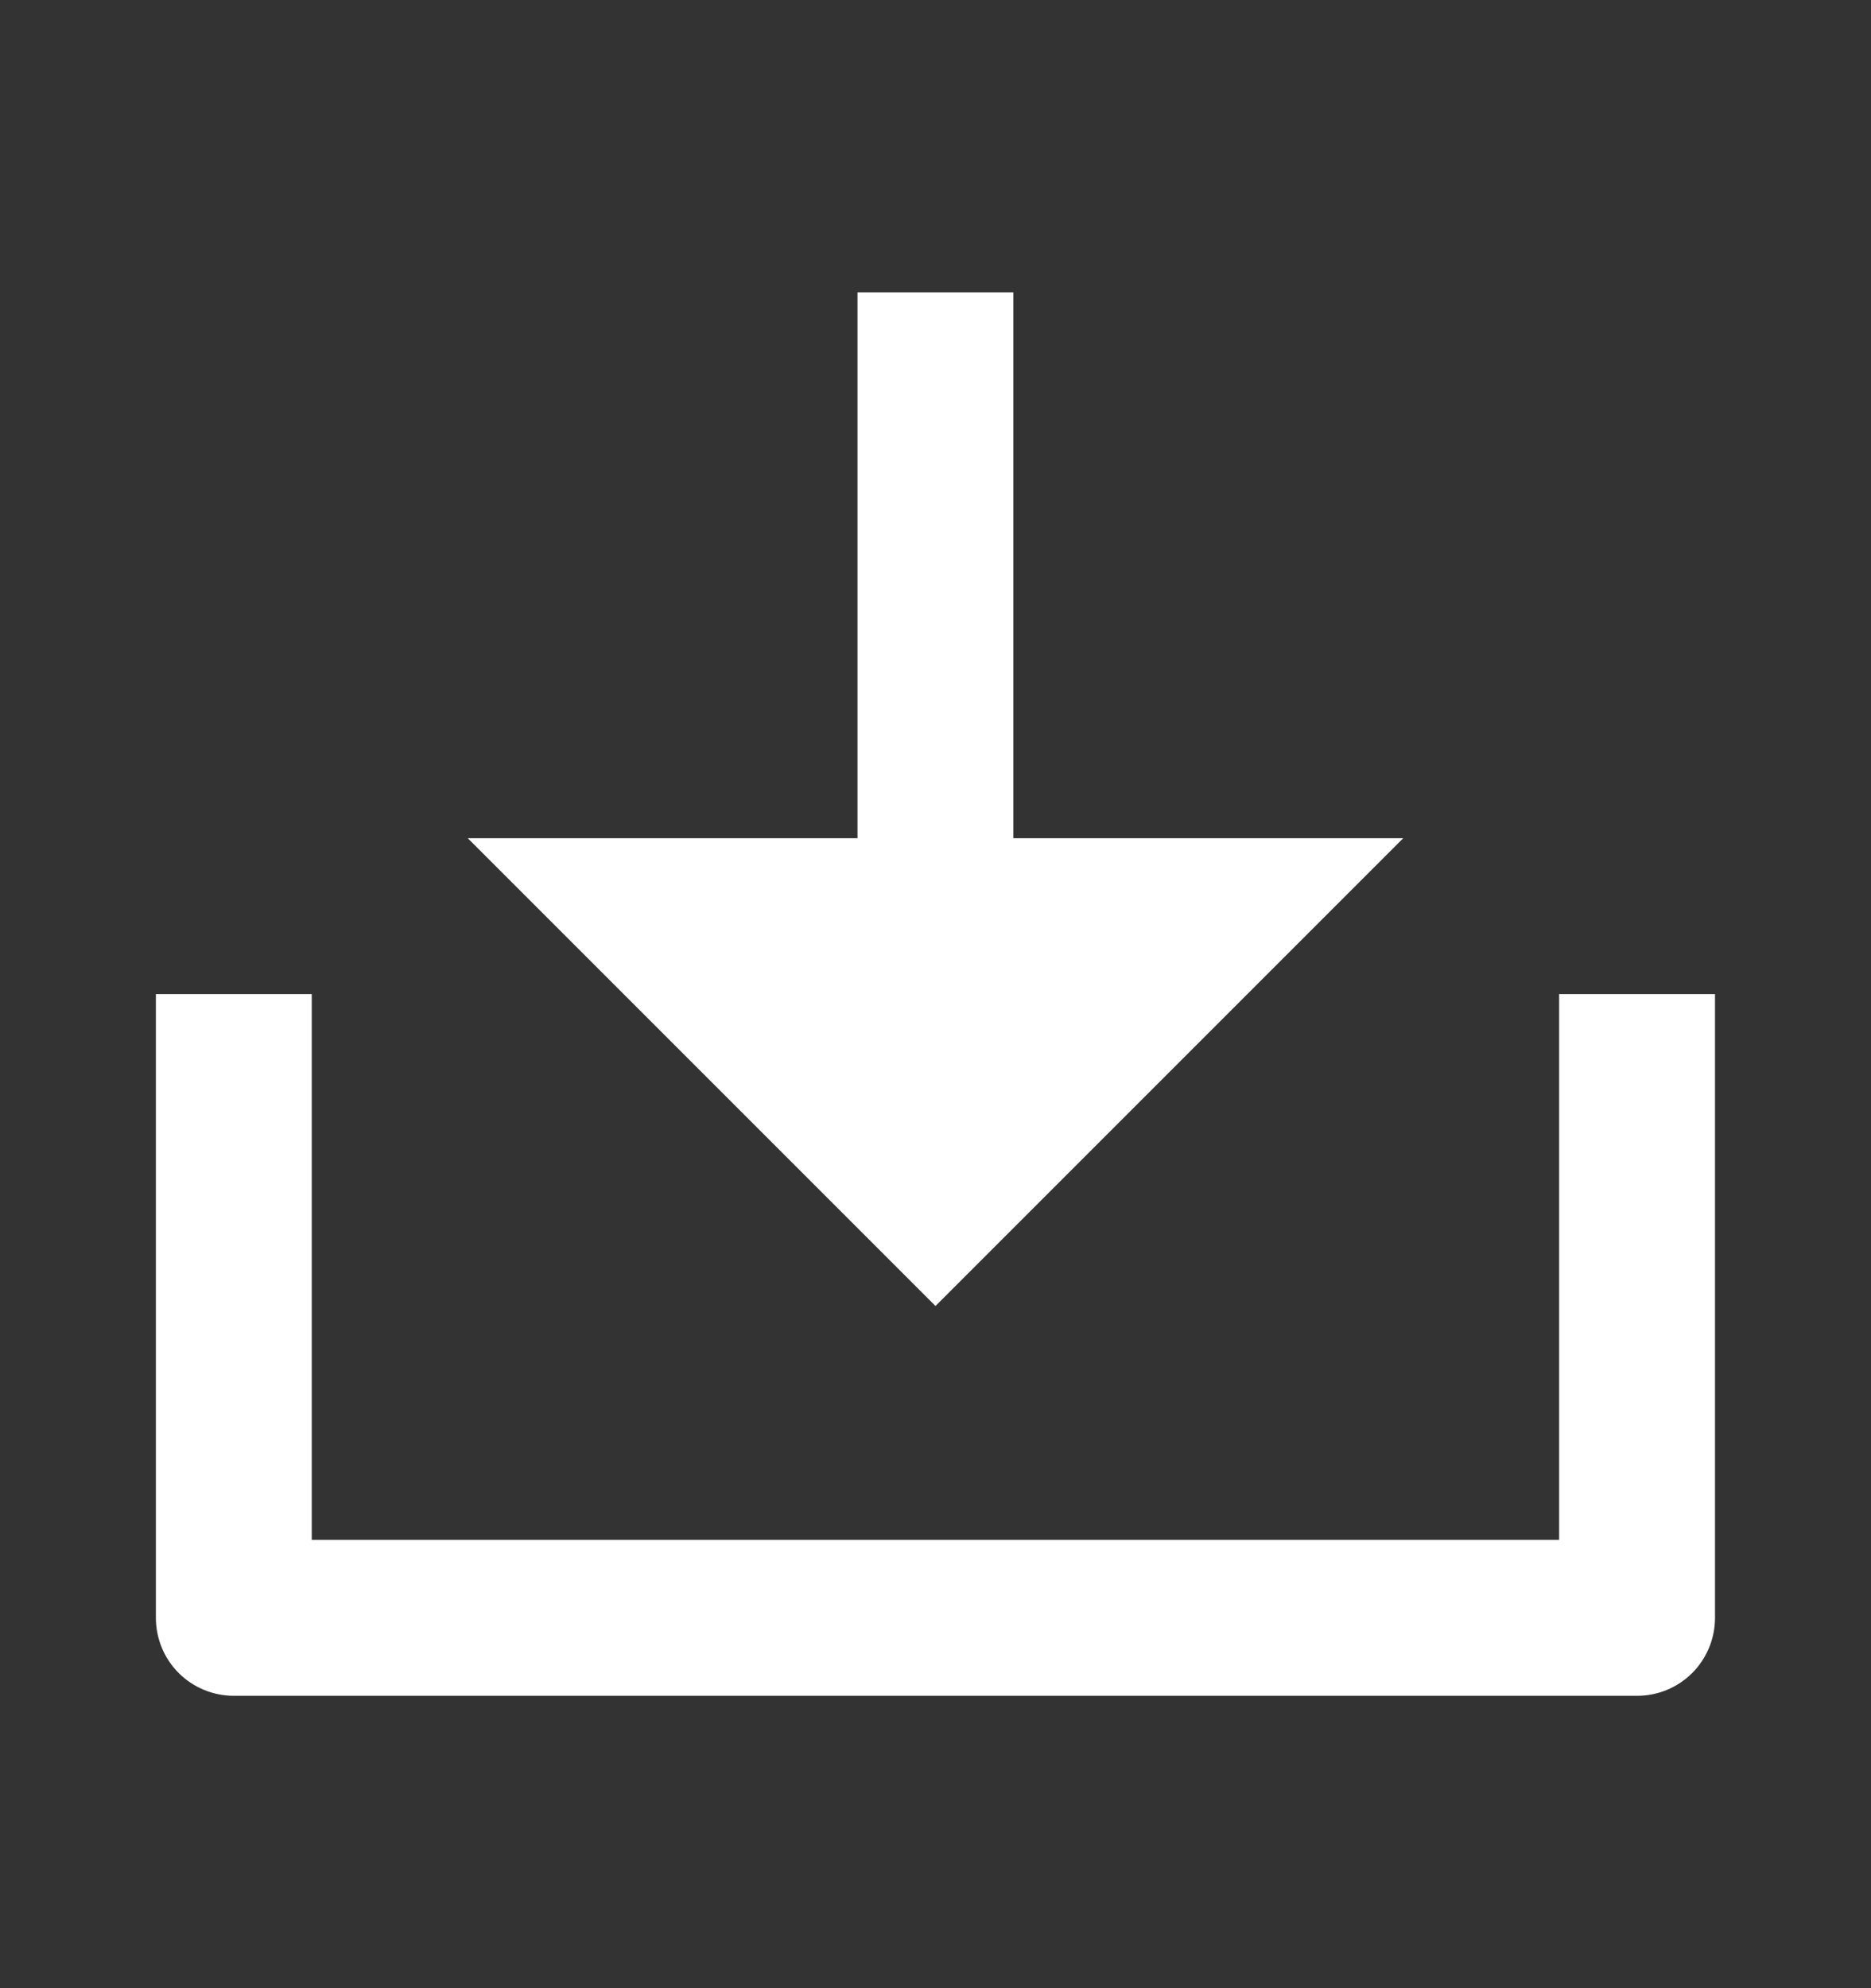 <svg width="16" height="17" viewBox="0 0 16 17" fill="none" xmlns="http://www.w3.org/2000/svg">
<rect x="0" y="0" width="16" height="17" fill="#333333" stroke="none"/>
<path d="M8.666 7.167H12L8 11.167L4 7.167H7.333V2.5H8.666V7.167ZM2.666 13.167H13.333V8.5H14.666V13.833C14.666 14.01 14.596 14.18 14.471 14.305C14.346 14.43 14.177 14.5 14 14.5H2C1.823 14.5 1.653 14.43 1.528 14.305C1.403 14.18 1.333 14.01 1.333 13.833V8.5H2.666V13.167Z" fill="white"/>
</svg>
